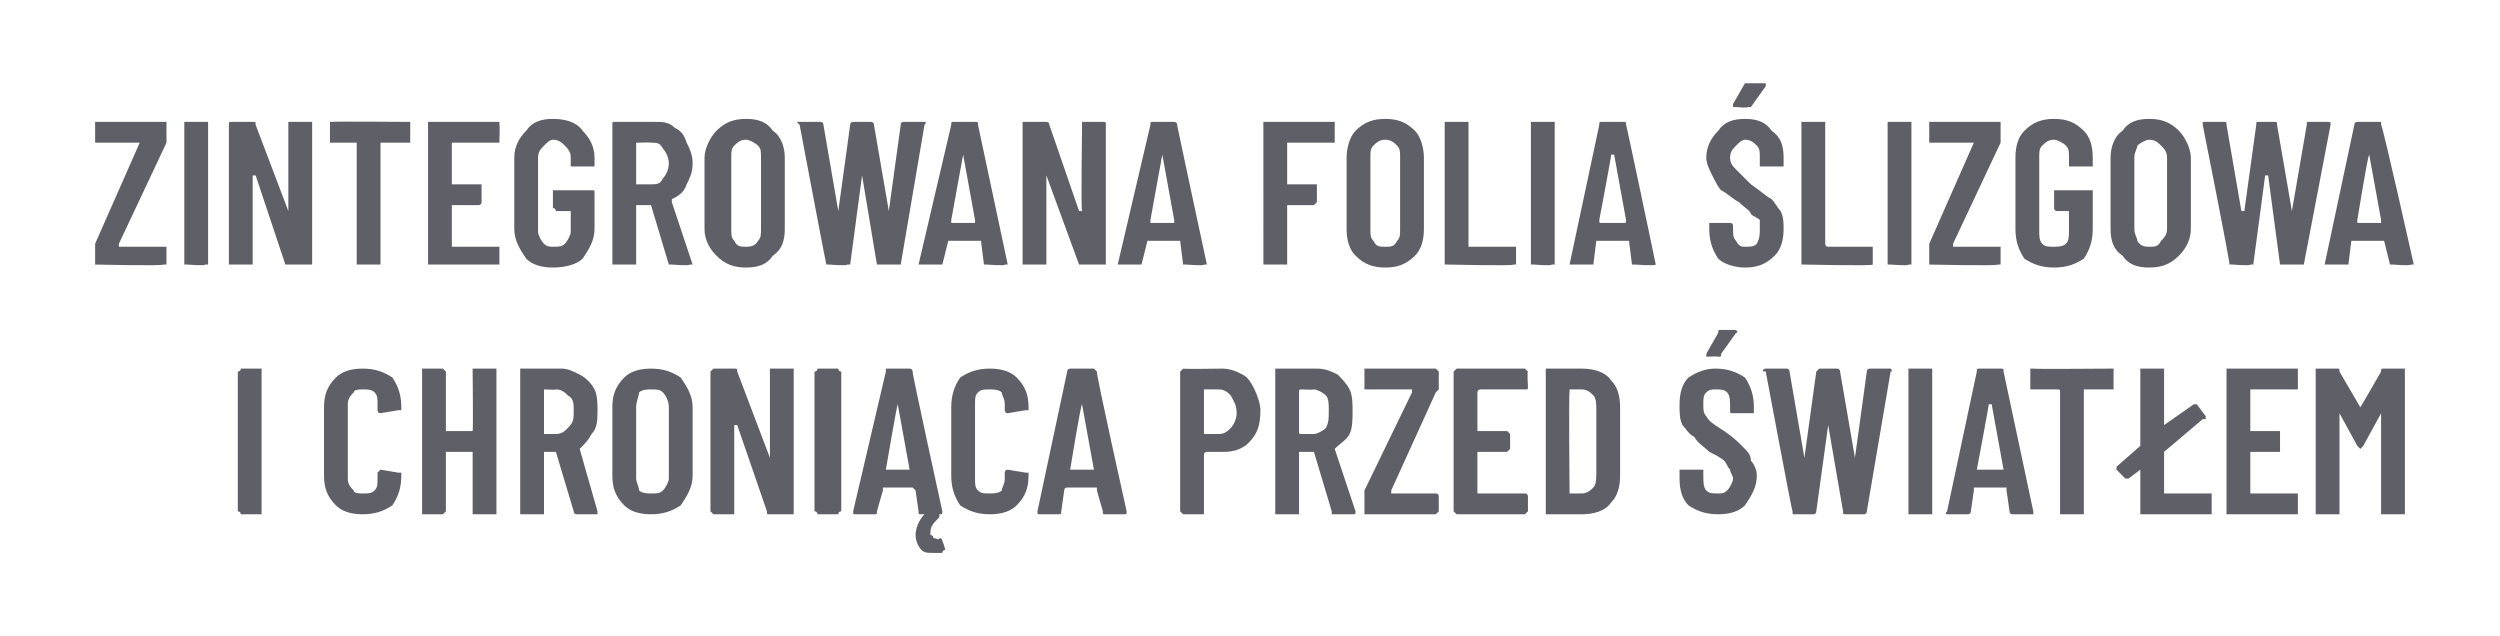 <?xml version="1.0" standalone="no"?><!DOCTYPE svg PUBLIC "-//W3C//DTD SVG 1.1//EN" "http://www.w3.org/Graphics/SVG/1.1/DTD/svg11.dtd"><svg xmlns="http://www.w3.org/2000/svg" version="1.1" width="84.1px" height="21.4px" viewBox="0 -2 84.1 21.4" style="top:-2px"><desc>ZINTEGROWANA FOLIA LIZGOWA I CHRONI CA PRZED WIAT EM</desc><defs/><g id="Polygon63058"><path d="m8.1 15.3c0-.1-.1-.1-.1-.1v-4.7s.1 0 .1-.1h.7v4.9h-.7s.03-.01 0 0zm4.1 0c-.4 0-.7-.1-.9-.3c-.3-.3-.4-.6-.4-1v-2.3c0-.4.1-.7.4-1c.2-.2.5-.3.9-.3c.4 0 .7.1 1 .3c.2.3.3.6.3 1v.1h-.1l-.6.1c-.1 0-.1-.1-.1-.1v-.2c0-.2 0-.3-.1-.4c-.1-.1-.2-.1-.4-.1c-.1 0-.3 0-.3.1c-.1.1-.2.2-.2.4v2.5c0 .2.1.3.2.4c0 .1.2.1.3.1c.2 0 .3 0 .4-.1c.1-.1.1-.2.1-.4v-.2l.1-.1l.6.1h.1v.1c0 .4-.1.7-.3 1c-.3.2-.6.3-1 .3zm3.7-4.8v-.1h.8v4.9h-.8v-2.1h-.9v2l-.1.1h-.7v-4.9h.7l.1.1v2h.9c.02-.03 0-2 0-2c0 0 .02.01 0 0zm3.5 4.8s-.1 0-.1-.1l-.6-2h-.4v2.1h-.8v-4.9h1.4c.2 0 .4.1.6.2c.2.1.4.3.5.5c.1.2.1.5.1.7c0 .3 0 .6-.2.8c-.1.2-.2.3-.4.5l.6 2.1v.1h-.7s0-.01 0 0zm-1.1-4.2v1.5h.4c.2 0 .3-.1.4-.2c.2-.2.2-.3.2-.6c0-.2 0-.4-.2-.5c-.1-.1-.2-.2-.4-.2c.04.02-.4 0-.4 0c0 0 .02.02 0 0zm3.6 4.2c-.4 0-.7-.1-.9-.3c-.3-.3-.4-.6-.4-1v-2.3c0-.4.1-.7.4-1c.2-.2.5-.3.9-.3c.4 0 .7.1 1 .3c.2.3.4.6.4 1v2.3c0 .4-.2.7-.4 1c-.3.2-.6.3-1 .3zm0-.7c.2 0 .3 0 .4-.1c.1-.1.2-.3.2-.4v-2.4c0-.2-.1-.4-.2-.5c-.1-.1-.2-.1-.4-.1c-.1 0-.3 0-.4.1c0 .1-.1.3-.1.5v2.4c0 .1.1.3.1.4c.1.1.3.1.4.1zm4-4.1v-.1h.8v4.9h-.8c-.1 0-.1 0-.1-.1l-1-2.9h-.1v3h-.7l-.1-.1v-4.7l.1-.1h.7c.1 0 .1 0 .1.1l1.1 2.9v-2.9s0 .01 0 0zm1.6 4.8c0-.1-.1-.1-.1-.1v-4.7s.1 0 .1-.1h.7c0 .1.1.1.1.1v4.7s-.1 0-.1.1h-.7s.03-.01 0 0zm3.5 0c-.1 0-.1 0-.1-.1l-.1-.7l-.1-.1h-1v.1l-.2.7c0 .1 0 .1-.1.1h-.6c-.1 0-.1 0-.1-.1l1.1-4.7v-.1h.8s.1 0 .1.1c-.03 0 1 4.7 1 4.7c0 0 0 .02 0 0c0 .1 0 .1-.1.1h-.6s-.02-.01 0 0zm-1.2-1.5h.8l-.4-2.2c-.02-.02-.4 2.2-.4 2.2c0 0-.02-.02 0 0zm2 2.7s-.1 0-.1.1h-.3c-.2 0-.3 0-.4-.1c-.1-.1-.2-.3-.2-.5c0-.2.1-.5.3-.7h.5v.1c-.2.2-.3.3-.3.5v.1c.1 0 .1.1.1.1c.1 0 .2.1.2 0c.1 0 .1.1.1.1c.02.01.1.3.1.3c0 0-.05-.01 0 0zm1.5-1.2c-.4 0-.7-.1-1-.3c-.2-.3-.3-.6-.3-1v-2.3c0-.4.1-.7.3-1c.3-.2.6-.3 1-.3c.4 0 .7.1.9.3c.3.3.4.6.4 1v.1h-.1l-.6.1c-.1 0-.1-.1-.1-.1v-.2c0-.2-.1-.3-.1-.4c-.1-.1-.3-.1-.4-.1c-.2 0-.3 0-.4.1c-.1.1-.1.2-.1.4v2.5c0 .2 0 .3.1.4c.1.1.2.1.4.1c.1 0 .3 0 .4-.1c0-.1.1-.2.1-.4v-.2c0-.1.1-.1.1-.1l.6.1h.1v.1c0 .4-.1.7-.4 1c-.2.2-.5.3-.9.3zm3.9 0c-.1 0-.1 0-.1-.1l-.2-.7v-.1h-1c-.1 0-.1.1-.1.1l-.1.7c0 .1 0 .1-.1.1h-.6c-.1 0-.1 0-.1-.1l1-4.7c0-.1.1-.1.1-.1h.8l.1.1c-.05 0 1 4.7 1 4.7c0 0-.02.02 0 0c0 .1 0 .1-.1.1h-.6s-.04-.01 0 0zM36 13.8h.8l-.4-2.2c-.04-.02-.4 2.2-.4 2.2c0 0-.04-.02 0 0zm5.1-3.4c.3 0 .5.1.7.2c.2.1.3.3.4.5c.1.2.2.5.2.7c0 .5-.1.8-.4 1.1c-.2.2-.5.3-.8.3h-.6s-.1 0-.1.1v2h-.7l-.1-.1v-4.7l.1-.1c.02.02 1.3 0 1.3 0c0 0 .02.02 0 0zm-.1 2.2c.2 0 .3-.1.4-.2c.1-.1.2-.3.2-.5c0-.3-.1-.4-.2-.6c-.1-.1-.2-.2-.4-.2h-.5v1.5h.5s-.01 0 0 0zm3.8 2.7v-.1l-.6-2h-.5v2.1h-.8v-4.9h1.4c.3 0 .5.1.7.2c.1.1.3.3.4.5c.1.2.1.5.1.7c0 .3 0 .6-.1.8c-.1.2-.3.3-.5.5l.7 2.1c0 .1 0 .1-.1.1h-.7s.04-.01 0 0zm-1-4.2c-.1 0-.1 0-.1.1v1.3c0 .1 0 .1.1.1h.4c.1 0 .3-.1.4-.2c.1-.2.1-.3.1-.6c0-.2 0-.4-.1-.5c-.1-.1-.3-.2-.4-.2c-.02.02-.4 0-.4 0c0 0-.04.02 0 0zm2.2 4.2h-.1v-.8l1.6-3.3v-.1h-1.6v-.7h2.4l.1.1v.6l-.1.1l-1.5 3.3v.1h1.5c.1 0 .1.1.1.1v.5l-.1.1H46s0-.01 0 0zm5.4-4.3c0 .1 0 .1-.1.1h-1.5s-.1 0-.1.1v1.3h1l.1.1v.5l-.1.1h-1v1.4h1.6c.1 0 .1.1.1.1v.5l-.1.1H49l-.1-.1v-4.7l.1-.1h2.3l.1.1c-.03.01 0 .5 0 .5c0 0-.03.03 0 0zm.6 4.3v-4.9h1.2c.4 0 .8.1 1 .4c.2.2.3.5.3.9v2.3c0 .4-.1.7-.3.9c-.2.3-.6.4-1 .4H52s.05-.01 0 0zm.8-.7h.4c.2 0 .3-.1.4-.2c.1-.1.1-.3.1-.5v-2.1c0-.2 0-.4-.1-.5c-.1-.1-.2-.2-.4-.2h-.4v.1c-.03-.05 0 3.4 0 3.4c0 0-.03-.04 0 0zm5 .7c-.4 0-.7-.1-1-.3c-.2-.2-.3-.5-.3-.9v-.3h.8v.2c0 .2 0 .4.1.5c.1.1.2.1.4.1c.1 0 .2 0 .3-.1c.1-.1.2-.3.2-.4c0-.1-.1-.2-.1-.3c-.1-.1-.1-.2-.2-.3c-.1-.1-.3-.2-.5-.3c-.2-.2-.4-.3-.5-.5c-.2-.1-.3-.3-.4-.4c-.1-.2-.1-.4-.1-.7c0-.4.1-.7.3-.9c.3-.2.6-.3.9-.3c.4 0 .7.1 1 .3c.2.3.3.6.3 1v.2h-.7c-.1 0-.1 0-.1-.1v-.1c0-.2 0-.4-.1-.5c-.1-.1-.2-.1-.4-.1c-.1 0-.2 0-.3.1c-.1.1-.1.2-.1.4c0 .2 0 .3.1.4c.1.2.3.3.6.5c.3.2.5.4.6.5c.2.2.3.3.3.5c.1.1.2.3.2.5c0 .4-.2.7-.4 1c-.2.2-.5.3-.9.3zm-.4-5.3v-.1c-.1 0-.1 0 0 0l.4-.7c0-.1 0-.1.1-.1h.5c.1.1 0 .1 0 .1l-.5.7c0 .1 0 .1-.1.1c.02-.02-.4 0-.4 0c0 0 .02-.02 0 0zm3 5.3c-.1 0-.1 0-.1-.1c-.02.01-.9-4.7-.9-4.7c0 0-.05-.02-.1 0c0-.1.1-.1.1-.1h.7s.1 0 .1.1l.5 2.9l.4-2.9l.1-.1h.6s.1 0 .1.1l.5 2.9l.4-2.9c0-.1.1-.1.1-.1h.7s.1.1 0 .1l-.8 4.7c0 .1-.1.1-.1.1h-.6c-.1 0-.1 0-.1-.1l-.5-2.9v-.1v.1l-.4 2.9c0 .1-.1.1-.1.1h-.6s-.03-.01 0 0zm3.9 0h-.1v-4.9h.8v4.9h-.7s-.03-.01 0 0zm3.4 0s-.1 0-.1-.1l-.1-.7v-.1h-1.1v.1l-.1.7c0 .1-.1.1-.1.1h-.7s-.1 0 0-.1l1-4.7c0-.1 0-.1.1-.1h.7c.1 0 .1 0 .1.1l1 4.7s.04.02 0 0v.1h-.7s.01-.01 0 0zm-1.2-1.5h.9l-.4-2.2h-.1c.02-.02-.4 2.2-.4 2.2c0 0 .02-.02 0 0zm4.5-3.4h.1v.7h-1v4.2h-.8v-4.1c0-.1 0-.1-.1-.1h-.9v-.7h.1c0 .02 2.6 0 2.6 0c0 0-.01.02 0 0zm1.8 4.2h1.6v.7H72v-1.5l-.4.3h-.1l-.3-.3v-.1l.8-.7v-2.6h.8v2v-.1l1-.7h.1l.3.4v.1h-.1l-1.3 1.1v1.4s.01-.04 0 0zm4.5-3.6v.1h-1.6v1.4h1v.7h-1v1.4h1.6v.7h-2.4v-4.9h2.4v.6s.01.03 0 0zm2.8-.5c0-.1 0-.1.1-.1h.7v4.9h-.8v-3.4l-.6 1.1l-.1.1l-.1-.1l-.6-1.1v3.4h-.8v-4.9h.7c.1 0 .1 0 .1.1l.7 1.2c.03-.03.7-1.2.7-1.2c0 0-.01-.02 0 0z" stroke="none" fill="#363841" fill-opacity="0.8"/></g><g id="Polygon63057"><path d="m3.2 6.9v-.7l1.5-3.4H3.2v-.7h2.4v.7L4 6.2v.1h1.6v.6h-.1c.01.05-2.3 0-2.3 0c0 0 .03.05 0 0zm3.1 0h-.1V2.1h.8v4.8h-.1c0 .05-.6 0-.6 0c0 0-.04.05 0 0zm3.4-4.7v-.1h.8v4.8h-.9l-1-3h-.1v3h-.8V2.2c0-.1 0-.1.1-.1h.7c.1 0 .1 0 .1.1l1.1 2.9V2.2s0-.03 0 0zm4-.1h.1v.7h-1v4.1h-.8V2.8h-.9v-.7h.1c-.04-.02 2.5 0 2.5 0c0 0 .05-.02 0 0zm3.1.6v.1h-1.6v1.4h1v.6c0 .1-.1.1-.1.1h-.9v1.4h1.6v.6h-2.4V2.1h2.4v.1c.02-.03 0 .5 0 .5c0 0 .02 0 0 0zM18.6 7c-.4 0-.7-.1-.9-.3c-.2-.3-.4-.6-.4-1V3.3c0-.4.2-.7.4-.9c.2-.3.5-.4.9-.4c.4 0 .8.1 1 .4c.2.2.4.5.4.9v.3h-.8v-.3c0-.2-.1-.3-.2-.4c-.1-.1-.2-.2-.4-.2c-.1 0-.2.1-.3.2c-.1.1-.2.2-.2.4v2.5c0 .1.1.3.2.4c.1.1.2.1.3.1c.2 0 .3 0 .4-.1c.1-.1.2-.3.2-.4v-.7h-.5s0-.1-.1-.1v-.6h1.3c.1 0 .1 0 .1.1v1.2c0 .4-.2.7-.4 1c-.2.2-.6.3-1 .3zm4-.1h-.1l-.6-2h-.5v2h-.8V2.2c0-.1 0-.1.1-.1h1.3c.3 0 .5 0 .7.2c.2.1.3.2.4.5c.1.2.2.4.2.7c0 .3-.1.5-.2.7c-.1.3-.3.4-.5.5v.1l.7 2.1h-.1c.02.05-.6 0-.6 0c0 0-.05.05 0 0zm-1.1-4.1h-.1v1.4h.5c.2 0 .3 0 .4-.2c.1-.1.2-.3.2-.5c0-.2-.1-.4-.2-.5c-.1-.2-.2-.2-.4-.2c-.01-.02-.4 0-.4 0c0 0-.03-.02 0 0zM25.1 7c-.4 0-.7-.1-1-.4c-.2-.2-.4-.5-.4-.9V3.3c0-.3.2-.7.4-.9c.3-.3.6-.4 1-.4c.4 0 .7.1.9.4c.3.2.4.6.4.9v2.4c0 .4-.1.7-.4.9c-.2.3-.5.4-.9.4zm0-.7c.1 0 .3 0 .4-.2c.1-.1.1-.2.1-.4V3.3c0-.2 0-.3-.1-.4c-.1-.1-.3-.2-.4-.2c-.2 0-.3.1-.4.2c-.1.1-.1.2-.1.4v2.4c0 .2 0 .3.1.4c.1.2.2.2.4.2zm2.8.6h-.1c-.02-.03-.9-4.7-.9-4.7l-.1-.1h.8s.1 0 .1.1l.5 2.9l.4-2.9c0-.1.1-.1.1-.1h.6s.1 0 .1.1l.5 2.9l.4-2.9c0-.1.1-.1.1-.1h.7s.1 0 0 .1l-.8 4.7h-.8l-.5-3l-.4 3h-.1c-.04.05-.6 0-.6 0c0 0-.03.05 0 0zm5.3 0h-.1l-.1-.8h-1.1l-.2.8h-.8L32 2.2c0-.1 0-.1.1-.1h.7c.1 0 .1 0 .1.1l1 4.7s.02-.01 0 0h-.1c.04.05-.6 0-.6 0c0 0 0 .05 0 0zM32 5.4v.1h.8v-.1l-.4-2.2l-.4 2.2s0 .04 0 0zm4.4-3.2v-.1h.7c.1 0 .1 0 .1.1v4.7h-.9l-1.1-3v3h-.8V2.1h.8s.1 0 .1.1l1 2.9h.1c-.04-.03 0-2.9 0-2.9c0 0-.04-.03 0 0zm3.5 4.7h-.1l-.1-.8h-1.1l-.2.8h-.8l1.1-4.7c0-.1 0-.1.1-.1h.7s.1 0 .1.1c-.02-.04 1 4.7 1 4.7c0 0 .01-.01 0 0h-.1c.03.05-.6 0-.6 0c0 0-.01.05 0 0zm-1.2-1.5v.1h.8v-.1l-.4-2.2l-.4 2.2s-.01.04 0 0zm6.2-2.7v.1h-1.6v1.4h1v.6l-.1.1h-.9v2h-.8V2.1h2.4v.6s-.01 0 0 0zM46.6 7c-.4 0-.7-.1-1-.4c-.2-.2-.3-.5-.3-.9V3.3c0-.3.1-.7.3-.9c.3-.3.6-.4 1-.4c.4 0 .7.1 1 .4c.2.2.3.6.3.9v2.4c0 .4-.1.7-.3.9c-.3.3-.6.4-1 .4zm0-.7c.2 0 .3 0 .4-.2c.1-.1.1-.2.1-.4V3.3c0-.2 0-.3-.1-.4c-.1-.1-.2-.2-.4-.2c-.2 0-.3.1-.4.2c-.1.1-.1.2-.1.4v2.4c0 .2 0 .3.1.4c.1.2.2.2.4.2zm2.1.6h-.1V2.1h.8v4.2h1.6v.6h-.1c.04.05-2.2 0-2.2 0c0 0-.02.05 0 0zm2.9 0h-.1V2.1h.8v4.8h-.1c.01.05-.6 0-.6 0c0 0-.03.05 0 0zm3.4 0h-.1l-.1-.8h-1.1l-.1.8h-.8s-.1 0 0 0l1-4.7c0-.1 0-.1.1-.1h.7c.1 0 .1 0 .1.1c.01-.04 1 4.7 1 4.7c0 0 .04-.01 0 0c-.04.05-.7 0-.7 0c0 0 .01.05 0 0zm-1.2-1.5c0 .1 0 .1.1.1h.7c.1 0 .1 0 .1-.1l-.4-2.2h-.1c.01.04-.4 2.2-.4 2.2c0 0 .02.04 0 0zM58.7 7c-.3 0-.7-.1-.9-.3c-.2-.3-.3-.6-.3-1v-.2h.7s.1 0 .1.1v.1c0 .2 0 .3.1.4c.1.2.2.2.3.2c.2 0 .3 0 .4-.1c.1-.2.1-.3.1-.5v-.3c-.1-.1-.2-.1-.3-.2c0-.1-.2-.2-.4-.4c-.2-.1-.4-.3-.6-.4c-.1-.1-.2-.3-.3-.5c-.1-.2-.2-.4-.2-.6c0-.4.2-.7.4-.9c.2-.3.5-.4.9-.4c.4 0 .7.1.9.4c.3.2.4.5.4.9v.3h-.8v-.3c0-.2 0-.3-.1-.4c-.1-.1-.2-.2-.4-.2c-.1 0-.2.1-.3.2c-.1.1-.2.2-.2.4c0 .2.1.3.2.4l.5.5c.3.2.5.4.7.5c.1.1.2.3.3.4c.1.2.1.4.1.6c0 .4-.1.7-.3.9c-.3.3-.6.4-1 .4zm-.3-5.4h-.1v-.1l.4-.7h.7v.1l-.5.7h-.1c-.01.04-.4 0-.4 0c0 0-.01.04 0 0zm2.3 5.3h-.1V2.1h.8v4.1s0 .1.1.1h1.5v.6c-.05.05-2.3 0-2.3 0c0 0 0 .05 0 0zm2.9 0h-.1V2.1h.8v4.8h-.1c.02.05-.6 0-.6 0c0 0-.02.05 0 0zm1.3 0v-.7l1.5-3.4h-1.5v-.7h2.4v.7l-1.6 3.4v.1h1.6v.6h-.1c.01.05-2.3 0-2.3 0c0 0 .03.05 0 0zm4.2.1c-.4 0-.7-.1-1-.3c-.2-.3-.3-.6-.3-1V3.3c0-.4.1-.7.3-.9c.3-.3.6-.4 1-.4c.4 0 .7.1 1 .4c.2.2.3.5.3.9v.3h-.8v-.3c0-.2 0-.3-.1-.4c-.1-.1-.3-.2-.4-.2c-.2 0-.3.1-.4.2c-.1.1-.1.2-.1.4v2.5c0 .1 0 .3.1.4c.1.1.2.1.4.1c.1 0 .3 0 .4-.1c.1-.1.1-.3.1-.4v-.7h-.4c-.1 0-.1-.1-.1-.1v-.6h1.3v1.3c0 .4-.1.7-.3 1c-.3.2-.6.3-1 .3zm3.2 0c-.4 0-.7-.1-.9-.4c-.3-.2-.4-.5-.4-.9V3.3c0-.3.1-.7.4-.9c.2-.3.5-.4.9-.4c.4 0 .7.1 1 .4c.2.2.4.6.4.9v2.4c0 .4-.2.7-.4.9c-.3.3-.6.4-1 .4zm0-.7c.2 0 .3 0 .4-.2c.1-.1.2-.2.2-.4V3.3c0-.2-.1-.3-.2-.4c-.1-.1-.2-.2-.4-.2c-.1 0-.3.1-.4.2c0 .1-.1.2-.1.4v2.4c0 .2.1.3.1.4c.1.2.3.2.4.2zm2.8.6h-.1c.03-.03-.9-4.7-.9-4.7v-.1h.7c.1 0 .1 0 .1.1l.5 2.9h.1l.4-2.9c0-.1 0-.1.1-.1h.5c.1 0 .1 0 .1.1l.5 2.9l.5-2.9c0-.1 0-.1.1-.1h.6c.1 0 .1 0 .1.1l-.9 4.7h-.8l-.4-3h-.1l-.4 3h-.1c.02.05-.6 0-.6 0c0 0 .02.05 0 0zm5.4 0h-.1l-.2-.8h-1.1l-.1.8h-.8l1-4.7c0-.1.1-.1.1-.1h.8v.1c.04-.04 1.1 4.7 1.1 4.7c0 0-.03-.01 0 0h-.1c0 .05-.6 0-.6 0c0 0-.05.05 0 0zm-1.2-1.5v.1h.8v-.1l-.4-2.2c-.05.04-.4 2.2-.4 2.2c0 0-.04.04 0 0z" stroke="none" fill="#363841" fill-opacity="0.8"/></g></svg>